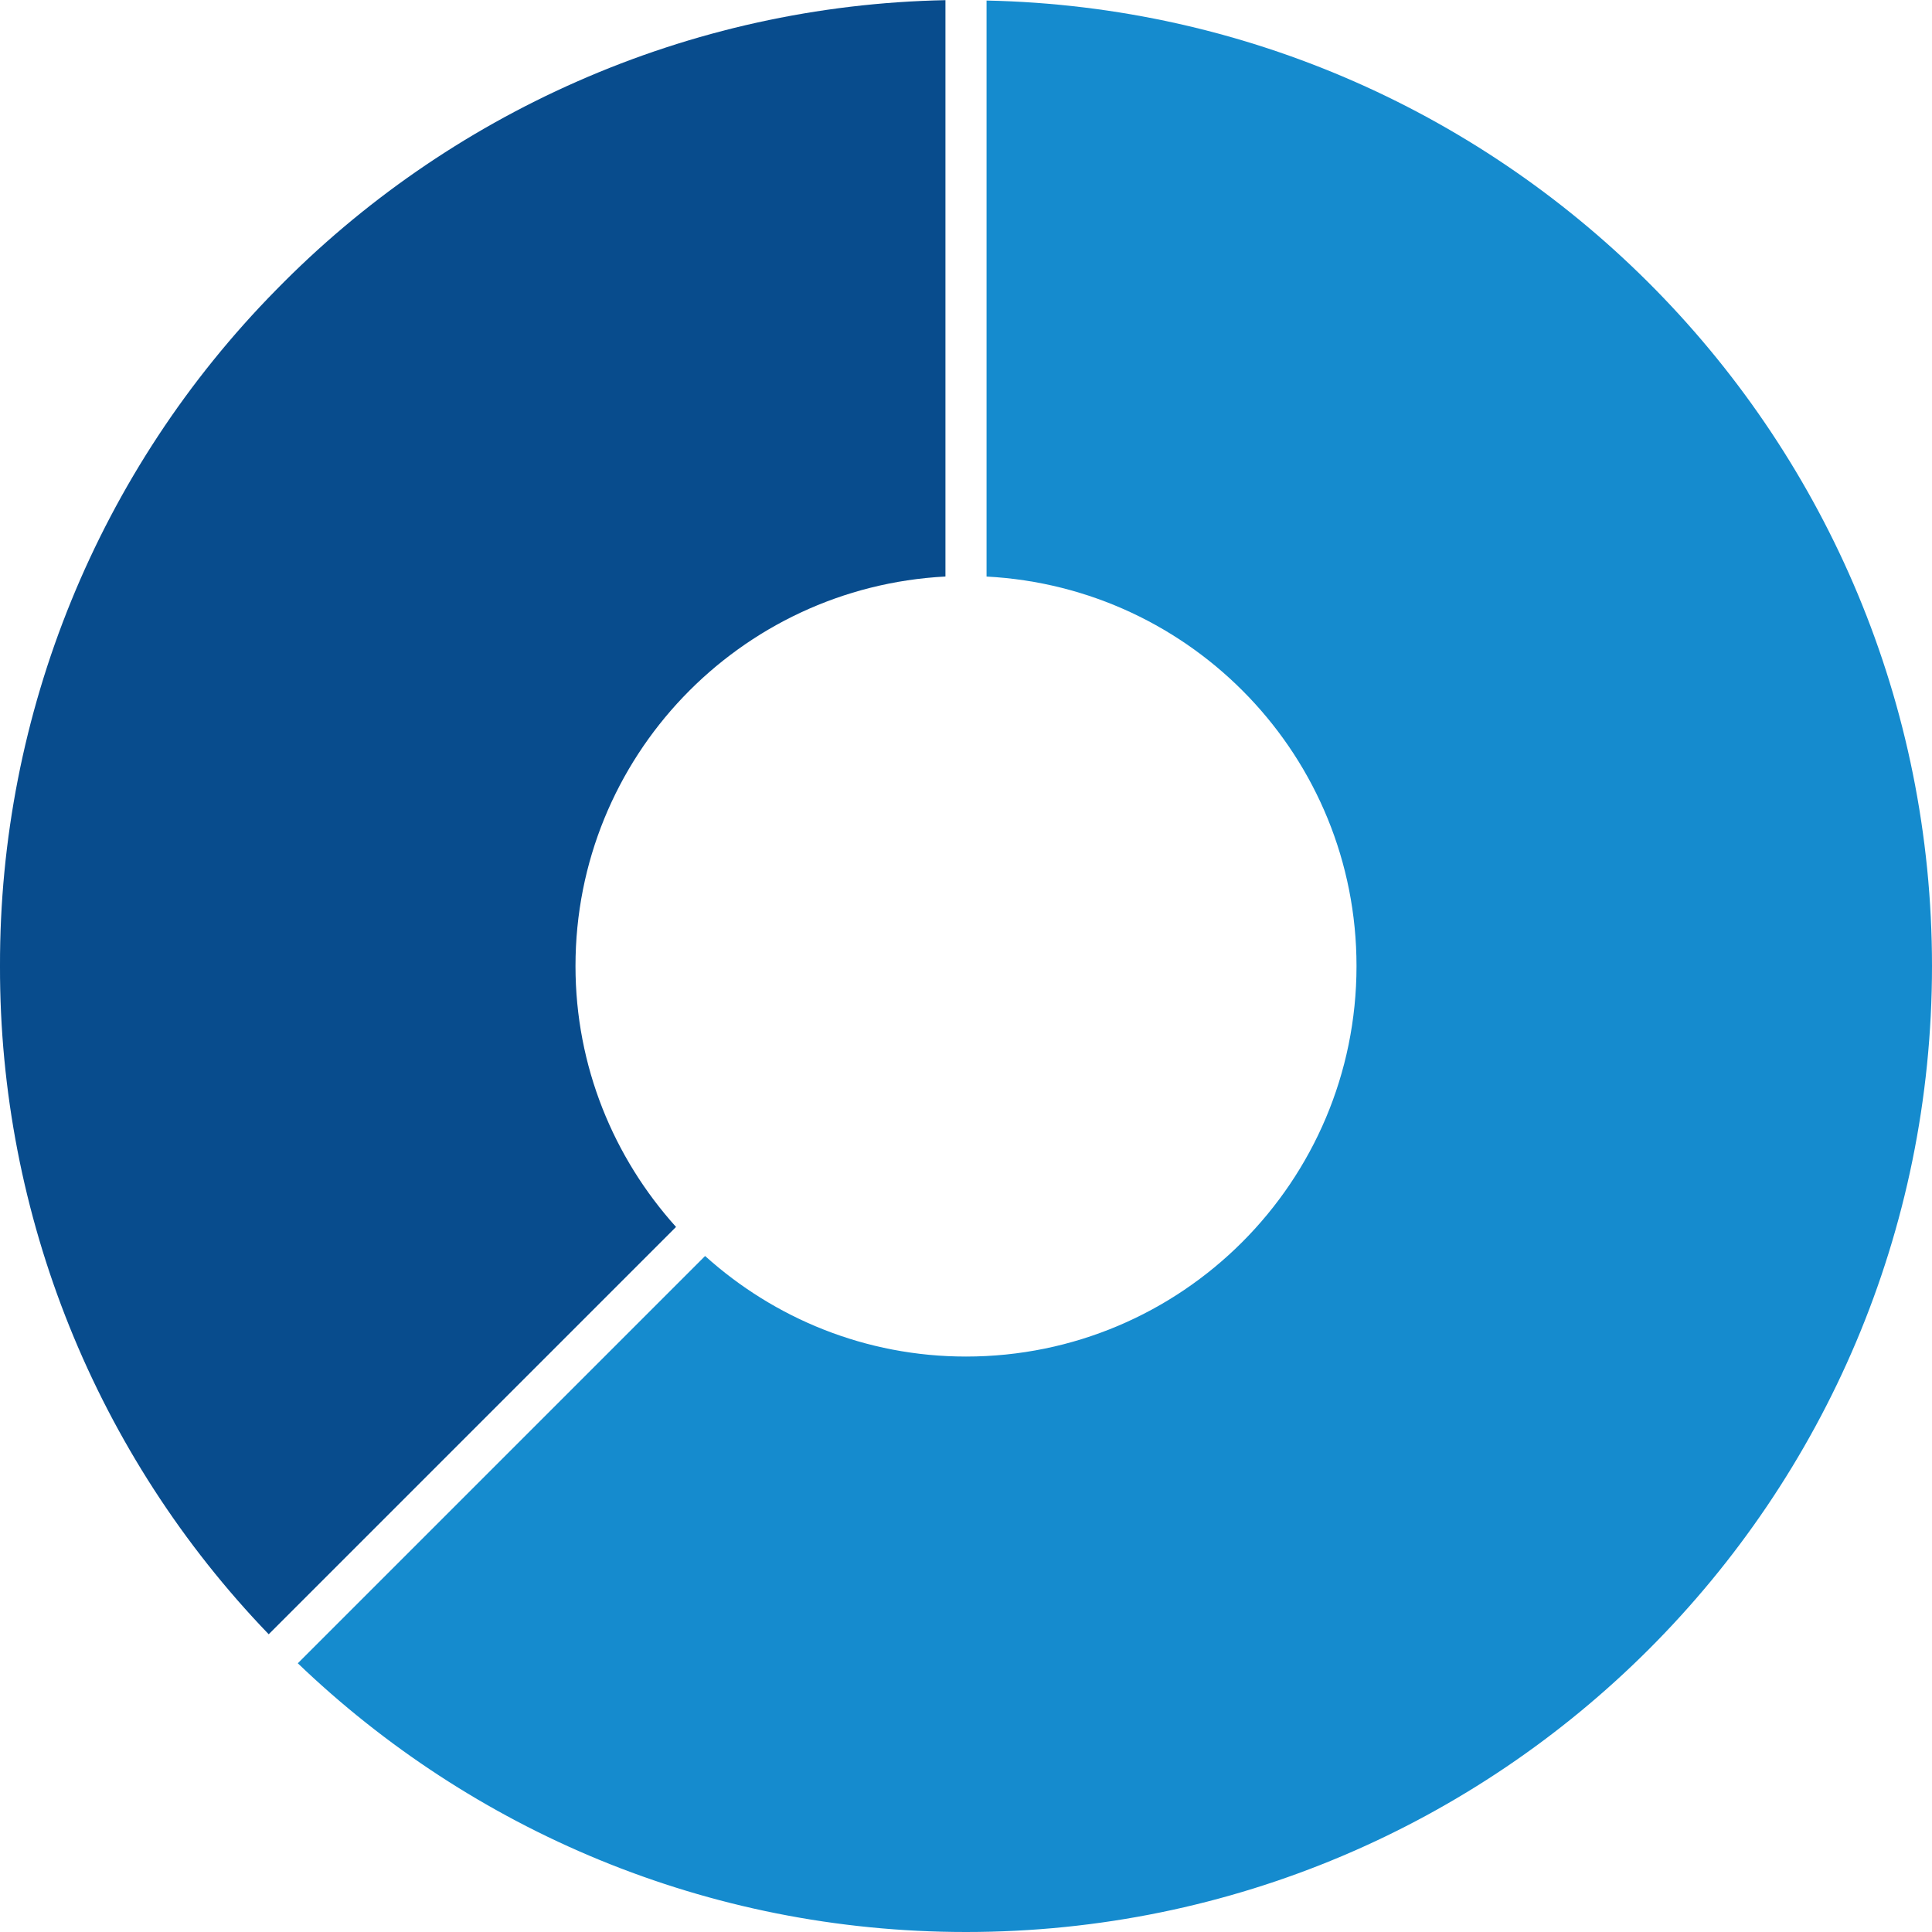 <?xml version="1.0" encoding="utf-8"?>
<!-- Generator: Adobe Illustrator 25.2.0, SVG Export Plug-In . SVG Version: 6.00 Build 0)  -->
<svg version="1.1" id="レイヤー_1" xmlns="http://www.w3.org/2000/svg" xmlns:xlink="http://www.w3.org/1999/xlink" x="0px"
	 y="0px" viewBox="0 0 47 47" style="enable-background:new 0 0 47 47;" xml:space="preserve">
<style type="text/css">
	.st0{fill:#084C8D;}
	.st1{fill:#158BCE;}
</style>
<g>
	<path class="st0" d="M6.72,7.05C2.4,11.436-0.015,17.348,0,23.504c-0.013,6.064,2.336,11.889,6.537,16.253l9.909-9.909
		C14.93,28.164,14,25.943,14,23.5c0-5.078,3.987-9.213,9-9.475V0.004c-3.092,0.06-6.141,0.734-8.97,1.983
		C11.293,3.193,8.812,4.911,6.72,7.05z"/>
	<g>
		<rect x="23" y="0.013" class="st1" width="0" height="14.013"/>
		<polygon class="st1" points="23.505,0 23.5,0 23.495,0 		"/>
		<path class="st1" d="M24,0.013v14.013c5.013,0.262,9,4.397,9,9.475c0,5.247-4.253,9.5-9.5,9.5c-2.443,0-4.664-0.93-6.347-2.446
			l-9.908,9.908C11.466,44.509,17.191,47,23.5,47C36.479,47,47,36.479,47,23.5C47,10.689,36.747,0.28,24,0.013z"/>
	</g>
</g>
</svg>
